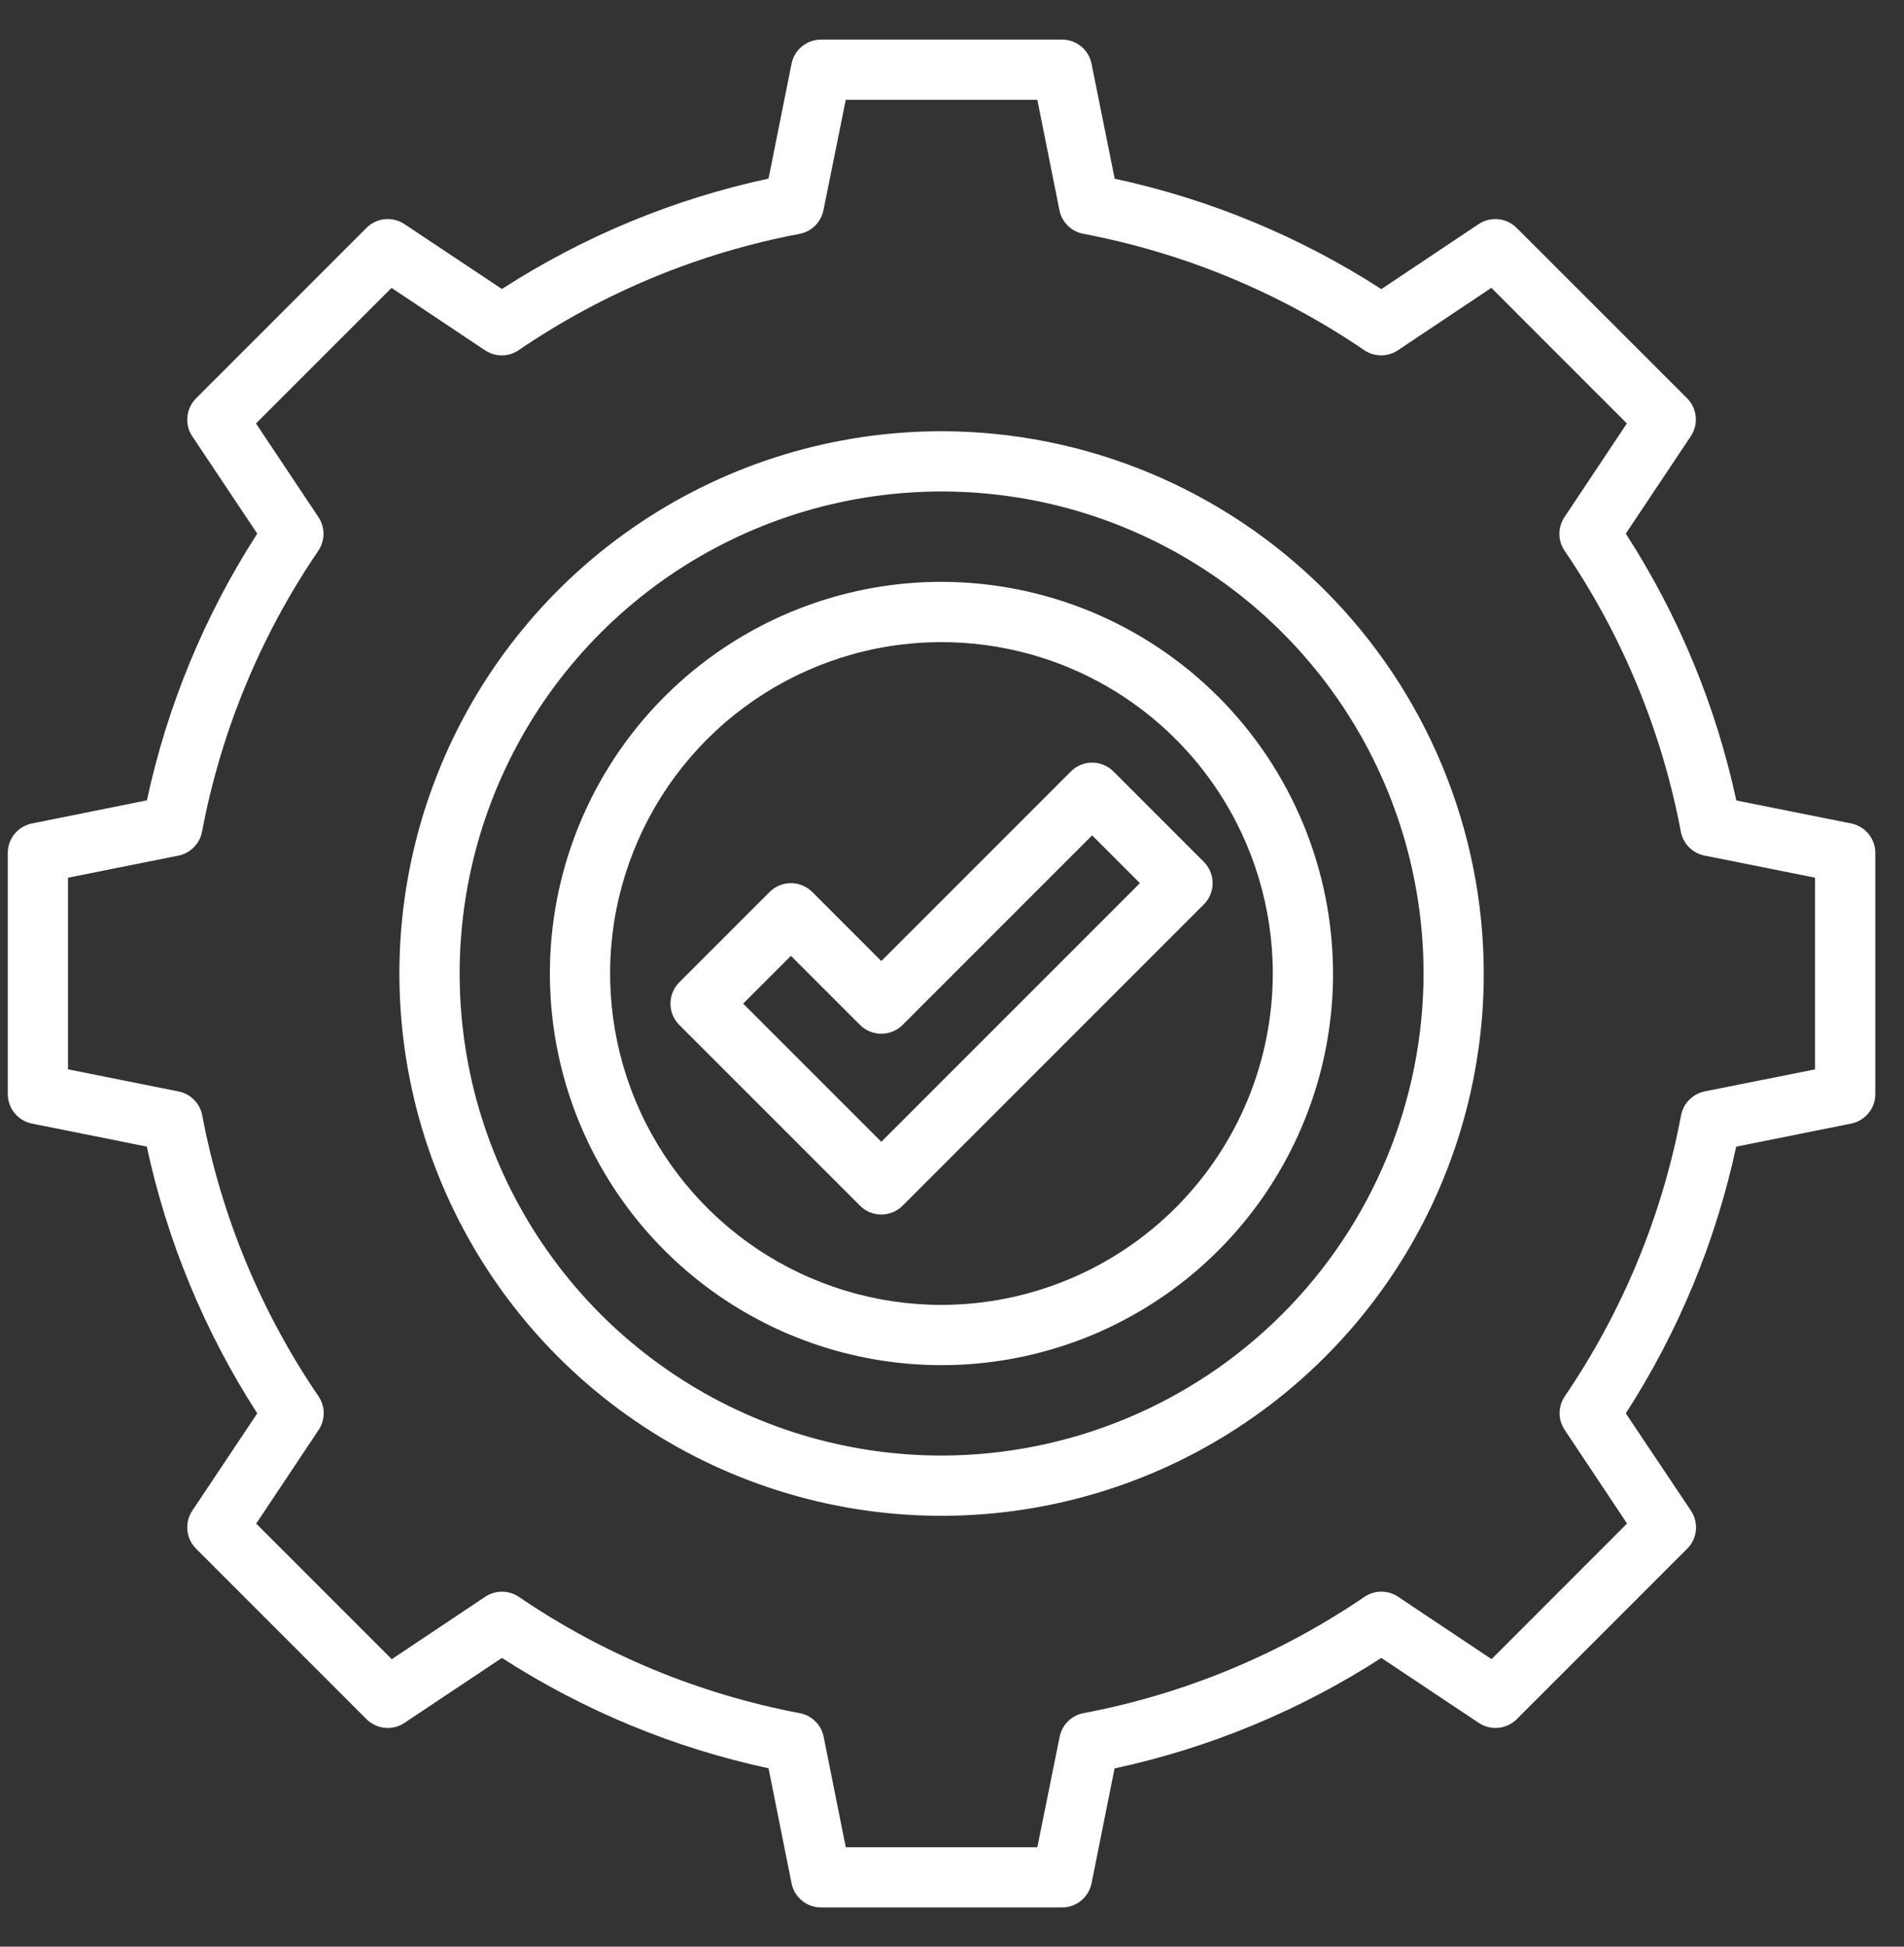 <svg xmlns="http://www.w3.org/2000/svg" width="45" height="46" viewBox="0 0 45 46" fill="none"><rect x="0" y="0" width="45" height="46" fill="#333333" stroke="none"/><path d="M43.753 19.459L41.037 18.915C40.554 16.673 39.669 14.537 38.425 12.61L39.961 10.308C40.052 10.171 40.093 10.007 40.077 9.843C40.061 9.679 39.989 9.526 39.872 9.41L35.845 5.385C35.728 5.269 35.575 5.196 35.411 5.18C35.248 5.164 35.083 5.205 34.946 5.296L32.647 6.832C30.721 5.589 28.586 4.705 26.345 4.223L25.798 1.505C25.765 1.344 25.678 1.199 25.551 1.095C25.424 0.992 25.265 0.935 25.101 0.935H19.405C19.241 0.935 19.082 0.992 18.955 1.095C18.828 1.199 18.74 1.344 18.708 1.505L18.164 4.22C15.924 4.702 13.789 5.586 11.863 6.829L9.559 5.296C9.423 5.205 9.258 5.164 9.094 5.18C8.931 5.196 8.777 5.269 8.661 5.385L4.634 9.413C4.517 9.529 4.445 9.682 4.429 9.846C4.412 10.01 4.453 10.174 4.545 10.311L6.08 12.61C4.838 14.537 3.954 16.672 3.472 18.912L0.753 19.459C0.592 19.492 0.448 19.579 0.344 19.706C0.24 19.834 0.184 19.993 0.184 20.157V25.852C0.184 26.016 0.24 26.175 0.344 26.302C0.448 26.43 0.592 26.517 0.753 26.55L3.469 27.094C3.952 29.335 4.837 31.471 6.08 33.398L4.545 35.698C4.453 35.835 4.412 35.999 4.429 36.163C4.445 36.327 4.517 36.48 4.634 36.596L8.661 40.624C8.777 40.74 8.931 40.812 9.094 40.829C9.258 40.845 9.423 40.804 9.559 40.712L11.863 39.177C13.789 40.419 15.923 41.303 18.164 41.785L18.708 44.504C18.74 44.665 18.828 44.809 18.955 44.913C19.082 45.017 19.241 45.074 19.405 45.074H25.101C25.265 45.074 25.424 45.017 25.551 44.913C25.678 44.809 25.765 44.665 25.798 44.504L26.342 41.788C28.584 41.305 30.72 40.421 32.647 39.177L34.95 40.712C35.087 40.804 35.251 40.845 35.415 40.829C35.579 40.812 35.732 40.74 35.848 40.624L39.876 36.596C39.992 36.48 40.065 36.327 40.081 36.163C40.097 35.999 40.056 35.835 39.965 35.698L38.425 33.398C39.668 31.472 40.551 29.337 41.034 27.096L43.753 26.55C43.913 26.517 44.058 26.43 44.162 26.302C44.266 26.175 44.322 26.016 44.322 25.852V20.157C44.322 19.993 44.266 19.834 44.162 19.706C44.058 19.579 43.913 19.492 43.753 19.459ZM42.898 25.269L40.291 25.79C40.152 25.818 40.025 25.887 39.925 25.987C39.825 26.088 39.758 26.216 39.731 26.355C39.281 28.734 38.345 30.995 36.982 32.996C36.903 33.114 36.86 33.252 36.86 33.394C36.86 33.535 36.903 33.674 36.982 33.791L38.455 36.002L35.252 39.206L33.045 37.733C32.927 37.653 32.789 37.611 32.647 37.611C32.506 37.611 32.367 37.653 32.25 37.733C30.248 39.096 27.988 40.032 25.608 40.482C25.469 40.508 25.341 40.576 25.241 40.675C25.14 40.775 25.071 40.903 25.044 41.041L24.517 43.65H19.989L19.467 41.042C19.439 40.903 19.371 40.776 19.27 40.676C19.17 40.577 19.042 40.509 18.903 40.483C16.523 40.032 14.262 39.096 12.261 37.733C12.144 37.654 12.005 37.612 11.864 37.612C11.722 37.612 11.584 37.654 11.466 37.733L9.259 39.207L6.055 36.003L7.529 33.792C7.608 33.675 7.651 33.536 7.651 33.394C7.651 33.253 7.608 33.114 7.529 32.997C6.165 30.996 5.229 28.735 4.78 26.355C4.753 26.216 4.686 26.088 4.586 25.988C4.486 25.887 4.359 25.819 4.22 25.791L1.607 25.269V20.74L4.215 20.219C4.354 20.191 4.481 20.122 4.581 20.022C4.681 19.921 4.748 19.793 4.775 19.654C5.224 17.275 6.16 15.014 7.524 13.013C7.603 12.895 7.646 12.757 7.646 12.615C7.646 12.473 7.603 12.335 7.524 12.217L6.05 10.006L9.254 6.803L11.461 8.276C11.579 8.355 11.717 8.398 11.859 8.398C12 8.398 12.139 8.355 12.256 8.276C14.257 6.913 16.518 5.976 18.898 5.526C19.037 5.5 19.165 5.432 19.265 5.333C19.366 5.233 19.434 5.105 19.462 4.967L19.989 2.359H24.517L25.039 4.966C25.066 5.105 25.135 5.232 25.236 5.332C25.336 5.431 25.464 5.499 25.603 5.525C27.983 5.976 30.244 6.912 32.245 8.276C32.362 8.355 32.501 8.397 32.642 8.397C32.784 8.397 32.922 8.355 33.04 8.276L35.247 6.802L38.45 10.006L36.977 12.217C36.898 12.334 36.855 12.473 36.855 12.614C36.855 12.756 36.898 12.895 36.977 13.012C38.34 15.013 39.276 17.274 39.726 19.653C39.753 19.793 39.82 19.921 39.92 20.021C40.02 20.122 40.147 20.19 40.286 20.218L42.898 20.74V25.269Z" fill="white"></path><path d="M22.254 10.19C19.72 10.19 17.242 10.941 15.135 12.35C13.027 13.758 11.385 15.759 10.415 18.101C9.445 20.442 9.191 23.019 9.686 25.504C10.18 27.99 11.401 30.273 13.193 32.066C14.985 33.858 17.268 35.078 19.754 35.573C22.24 36.067 24.816 35.813 27.158 34.843C29.499 33.873 31.501 32.231 32.909 30.124C34.317 28.016 35.068 25.539 35.068 23.004C35.064 19.607 33.713 16.35 31.311 13.948C28.908 11.545 25.651 10.194 22.254 10.19ZM22.254 34.395C20.001 34.395 17.799 33.727 15.926 32.475C14.052 31.224 12.592 29.445 11.73 27.363C10.868 25.282 10.643 22.992 11.082 20.782C11.522 18.573 12.607 16.543 14.2 14.95C15.793 13.357 17.822 12.272 20.032 11.833C22.241 11.393 24.532 11.619 26.613 12.481C28.694 13.343 30.473 14.803 31.725 16.676C32.977 18.549 33.645 20.752 33.645 23.004C33.641 26.024 32.44 28.919 30.304 31.055C28.169 33.19 25.274 34.391 22.254 34.395Z" fill="white"></path><path d="M22.251 13.749C20.421 13.749 18.631 14.292 17.109 15.309C15.587 16.326 14.401 17.772 13.701 19.463C13 21.154 12.817 23.015 13.174 24.81C13.531 26.605 14.412 28.254 15.707 29.549C17.001 30.843 18.65 31.724 20.445 32.081C22.241 32.438 24.102 32.255 25.793 31.555C27.484 30.854 28.929 29.668 29.946 28.146C30.963 26.624 31.506 24.835 31.506 23.004C31.503 20.551 30.527 18.198 28.792 16.463C27.057 14.728 24.705 13.752 22.251 13.749ZM22.251 30.835C20.702 30.835 19.188 30.376 17.9 29.516C16.613 28.655 15.609 27.432 15.016 26.001C14.423 24.57 14.268 22.996 14.57 21.477C14.873 19.958 15.618 18.562 16.714 17.467C17.809 16.372 19.204 15.626 20.723 15.324C22.242 15.022 23.817 15.177 25.248 15.769C26.679 16.362 27.902 17.366 28.762 18.654C29.623 19.942 30.082 21.456 30.082 23.004C30.08 25.081 29.254 27.071 27.786 28.539C26.318 30.007 24.327 30.833 22.251 30.835Z" fill="white"></path><path d="M25.309 18.23L20.829 22.71L19.197 21.077C19.063 20.944 18.882 20.869 18.693 20.869C18.504 20.869 18.323 20.944 18.19 21.077L16.054 23.213C15.921 23.347 15.846 23.528 15.846 23.716C15.846 23.905 15.921 24.086 16.054 24.22L20.326 28.491C20.459 28.625 20.64 28.7 20.829 28.7C21.018 28.7 21.199 28.625 21.332 28.491L28.451 21.372C28.585 21.239 28.66 21.058 28.66 20.869C28.66 20.68 28.585 20.499 28.451 20.365L26.316 18.23C26.182 18.096 26.001 18.021 25.812 18.021C25.624 18.021 25.442 18.096 25.309 18.23ZM20.829 26.981L17.564 23.716L18.693 22.587L20.326 24.22C20.459 24.353 20.64 24.428 20.829 24.428C21.018 24.428 21.199 24.353 21.332 24.22L25.812 19.74L26.941 20.869L20.829 26.981Z" fill="white"></path></svg>